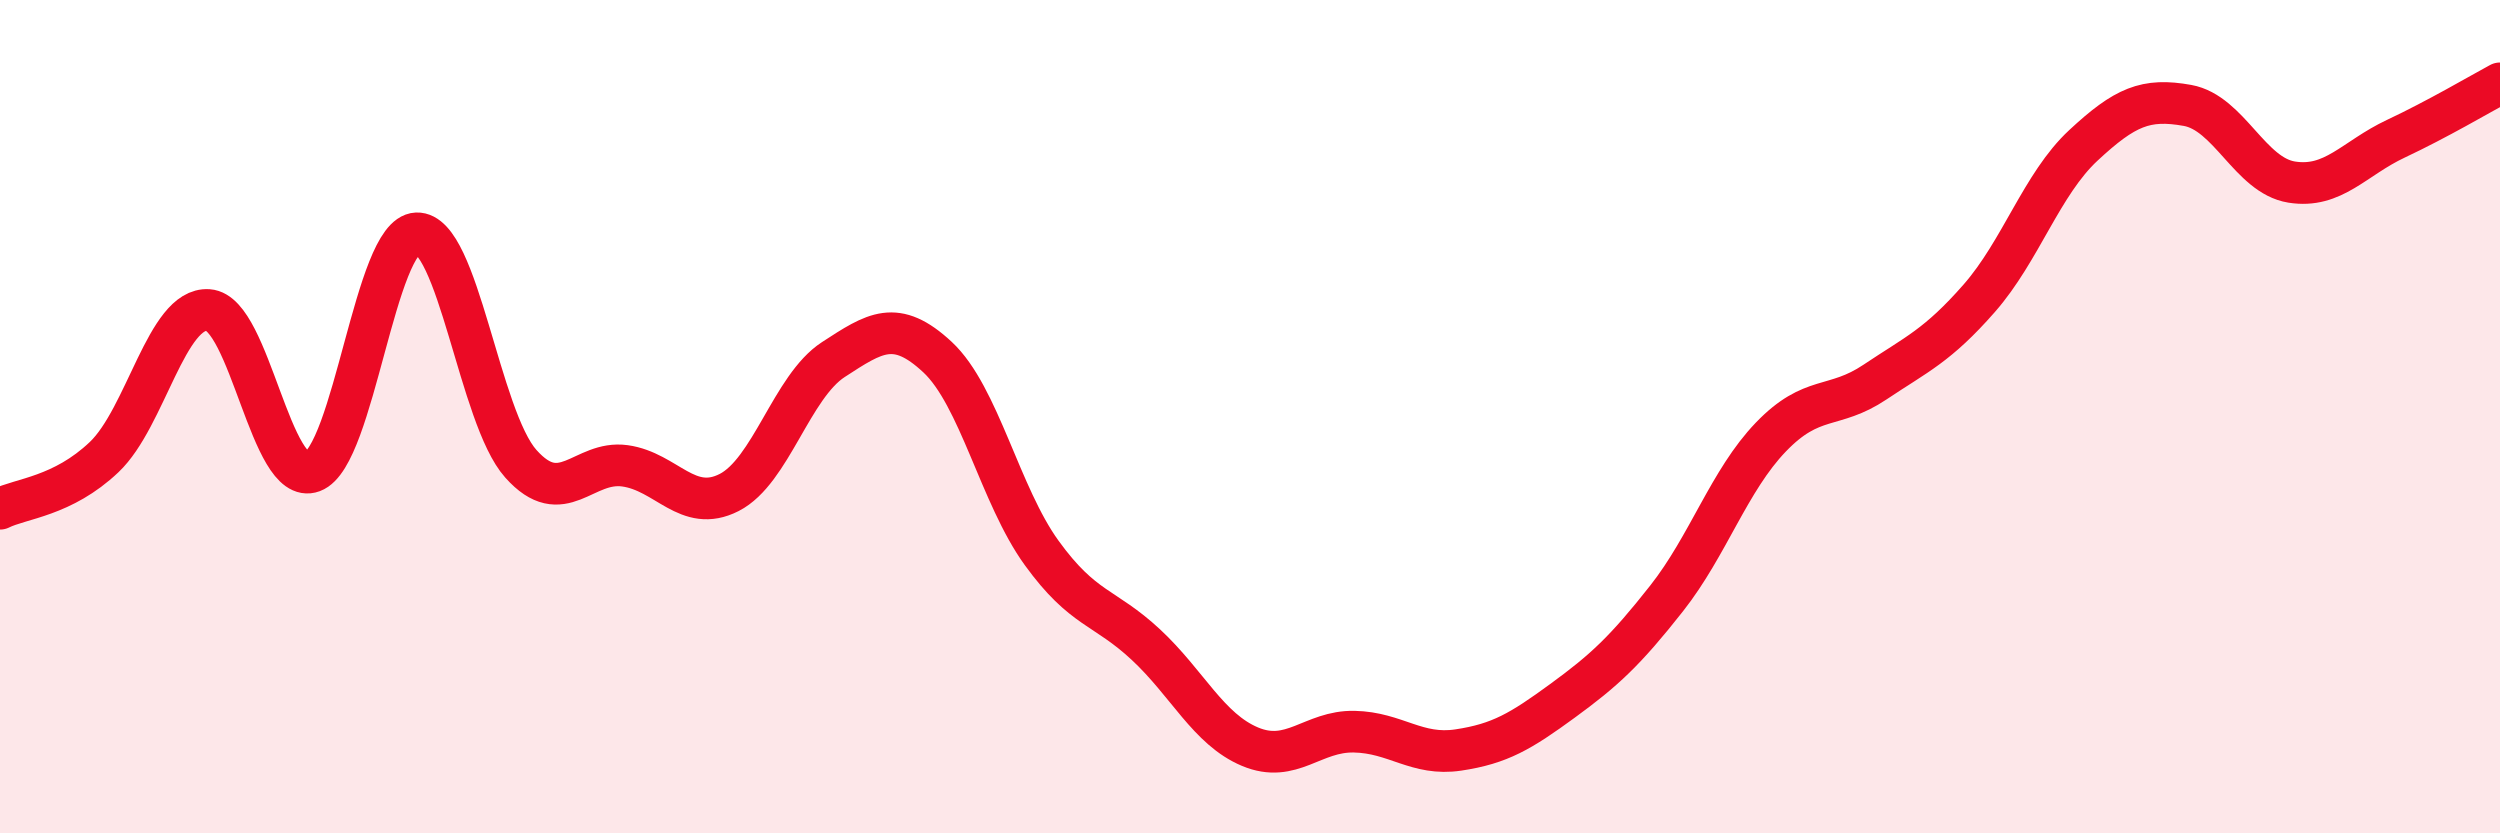 
    <svg width="60" height="20" viewBox="0 0 60 20" xmlns="http://www.w3.org/2000/svg">
      <path
        d="M 0,12.21 C 0.5,11.96 1.5,11.92 2.5,10.97 C 3.5,10.02 4,7.37 5,7.44 C 6,7.51 6.5,11.69 7.5,11.32 C 8.5,10.95 9,5.64 10,5.6 C 11,5.56 11.5,10.01 12.5,11.13 C 13.5,12.25 14,11.04 15,11.18 C 16,11.32 16.5,12.33 17.5,11.82 C 18.5,11.31 19,9.28 20,8.63 C 21,7.98 21.5,7.64 22.5,8.57 C 23.5,9.5 24,11.89 25,13.27 C 26,14.65 26.5,14.54 27.5,15.47 C 28.5,16.4 29,17.5 30,17.92 C 31,18.34 31.5,17.54 32.5,17.56 C 33.5,17.58 34,18.15 35,18 C 36,17.85 36.5,17.55 37.5,16.82 C 38.5,16.09 39,15.63 40,14.36 C 41,13.09 41.5,11.53 42.5,10.49 C 43.5,9.45 44,9.84 45,9.17 C 46,8.5 46.5,8.3 47.5,7.16 C 48.5,6.02 49,4.42 50,3.49 C 51,2.56 51.5,2.35 52.5,2.53 C 53.5,2.71 54,4.21 55,4.37 C 56,4.53 56.5,3.8 57.5,3.33 C 58.5,2.86 59.5,2.27 60,2L60 20L0 20Z"
        fill="#EB0A25"
        opacity="0.1"
        stroke-linecap="round"
        stroke-linejoin="round"
      />
      <path
        d="M 0,12.21 C 0.5,11.96 1.5,11.92 2.5,10.97 C 3.5,10.02 4,7.37 5,7.44 C 6,7.51 6.5,11.69 7.5,11.32 C 8.5,10.95 9,5.64 10,5.6 C 11,5.56 11.5,10.01 12.5,11.13 C 13.5,12.25 14,11.04 15,11.18 C 16,11.32 16.5,12.33 17.5,11.82 C 18.5,11.31 19,9.28 20,8.63 C 21,7.98 21.5,7.64 22.5,8.57 C 23.5,9.5 24,11.89 25,13.27 C 26,14.65 26.5,14.54 27.5,15.47 C 28.5,16.4 29,17.5 30,17.92 C 31,18.34 31.5,17.54 32.5,17.56 C 33.5,17.58 34,18.15 35,18 C 36,17.85 36.5,17.55 37.5,16.82 C 38.5,16.09 39,15.63 40,14.36 C 41,13.09 41.5,11.53 42.5,10.49 C 43.5,9.45 44,9.84 45,9.17 C 46,8.5 46.5,8.3 47.5,7.16 C 48.5,6.02 49,4.42 50,3.49 C 51,2.56 51.5,2.35 52.5,2.53 C 53.5,2.71 54,4.21 55,4.37 C 56,4.53 56.5,3.8 57.5,3.33 C 58.5,2.86 59.5,2.27 60,2"
        stroke="#EB0A25"
        stroke-width="1"
        fill="none"
        stroke-linecap="round"
        stroke-linejoin="round"
      />
    </svg>
  